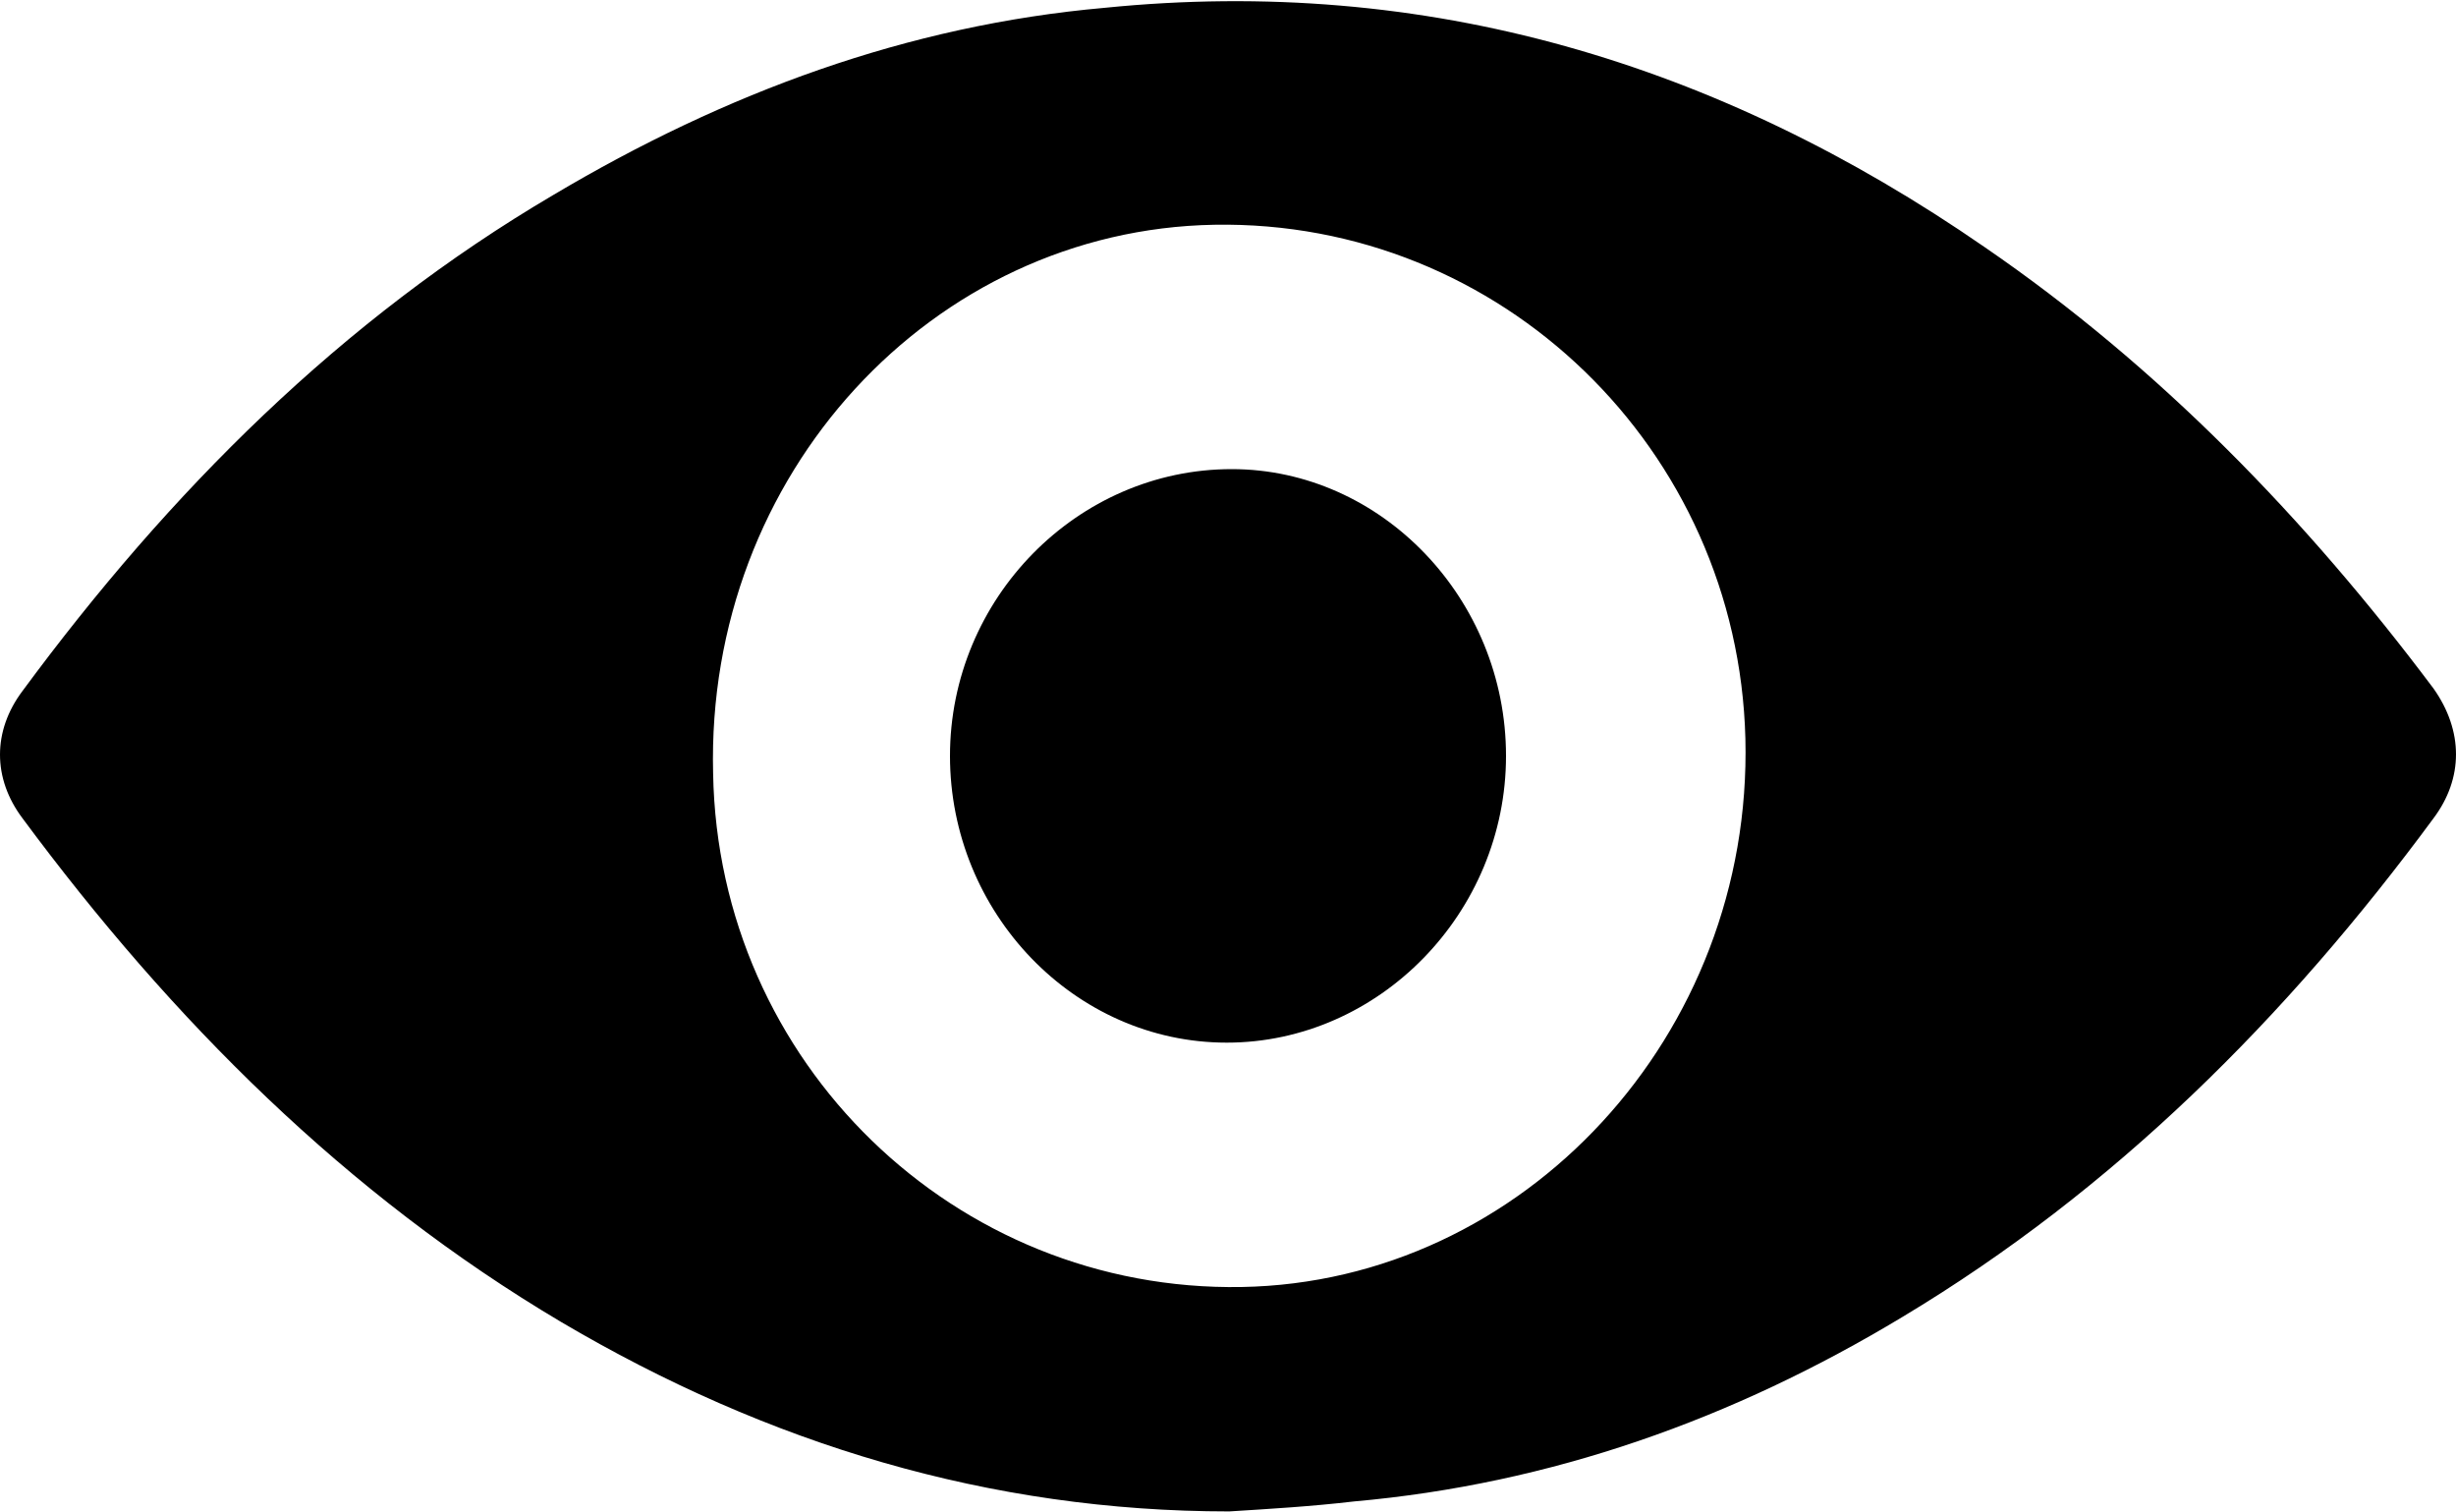 <?xml version="1.0" encoding="UTF-8"?>
<!-- Creator: CorelDRAW Home & Student X7 -->
<?xml-stylesheet href="eye.css" type="text/css"?>
<svg xmlns="http://www.w3.org/2000/svg" xmlns:xlink="http://www.w3.org/1999/xlink" xml:space="preserve" width="53.077mm" height="32.669mm" version="1.1" style="shape-rendering:geometricPrecision; text-rendering:geometricPrecision; image-rendering:optimizeQuality; fill-rule:evenodd; clip-rule:evenodd" viewBox="0 0 985 606">
 <g id="Layer_x0020_1">
  <path class="fil0" d="M493 606c-96,0 -185,-27 -268,-76 -86,-51 -156,-121 -216,-202 -12,-16 -12,-35 0,-51 59,-80 128,-149 213,-199 69,-41 142,-68 221,-75 129,-13 246,22 353,96 70,48 129,109 180,177 12,17 12,36 0,52 -59,80 -128,149 -213,200 -68,41 -141,67 -220,74 -17,2 -34,3 -50,4zm111 -303c0,63 -51,115 -112,115 -61,0 -111,-52 -111,-115 0,-63 51,-115 113,-115 60,0 110,52 110,115zm-117 -213c-113,2 -204,100 -201,220 2,116 97,208 212,206 113,-2 205,-101 202,-220 -3,-116 -98,-208 -213,-206z"></path>
 </g>
</svg>
